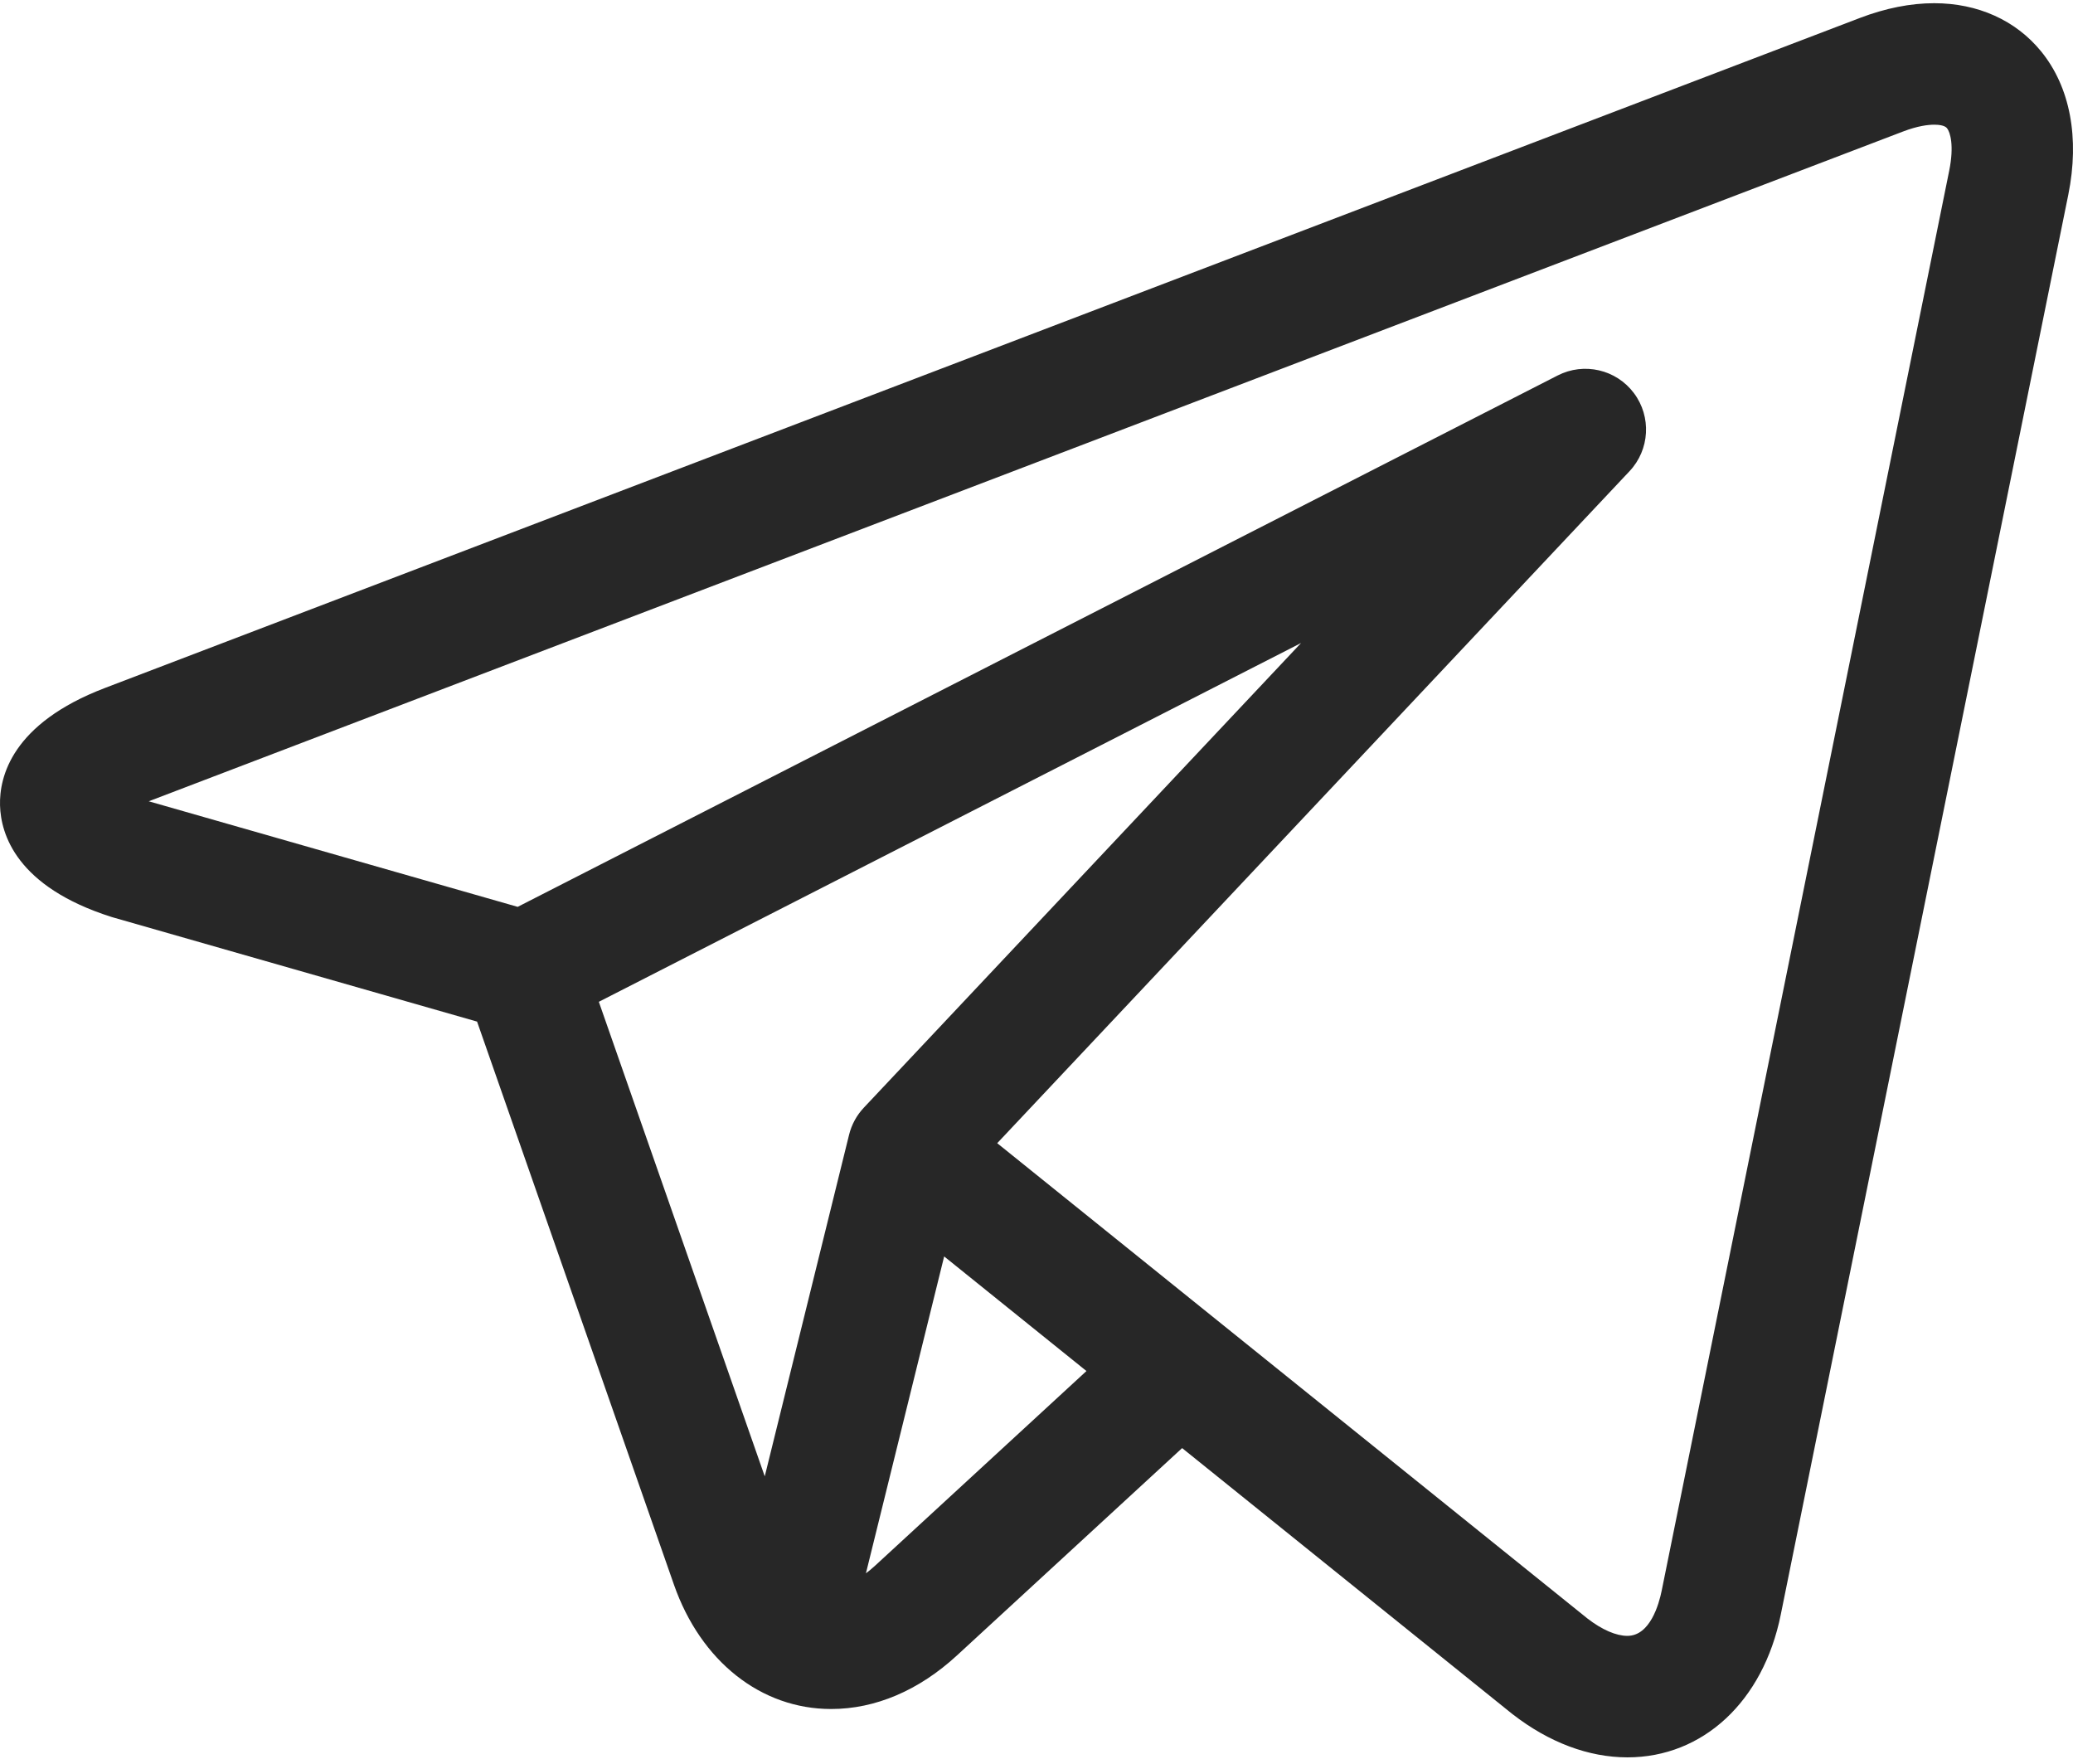 <?xml version="1.0" encoding="UTF-8"?> <svg xmlns="http://www.w3.org/2000/svg" width="134" height="114" viewBox="0 0 134 114" fill="none"> <path d="M131.931 3.311C130.294 1.309 127.843 0.207 125.027 0.207C123.497 0.207 121.875 0.529 120.209 1.166L6.78 44.465C0.761 46.762 -0.05 50.21 0.002 52.06C0.054 53.91 1.059 57.307 7.2 59.26C7.236 59.272 7.273 59.283 7.31 59.293L30.838 66.026L43.562 102.411C45.297 107.372 49.191 110.453 53.726 110.453C56.586 110.453 59.398 109.255 61.86 106.989L76.413 93.59L97.521 110.586C97.523 110.588 97.526 110.589 97.528 110.591L97.729 110.753C97.747 110.767 97.766 110.782 97.785 110.796C100.131 112.616 102.692 113.577 105.194 113.578H105.195C110.083 113.578 113.975 109.96 115.108 104.362L133.694 12.593C134.44 8.909 133.814 5.613 131.931 3.311V3.311ZM38.709 64.747L84.102 41.558L55.837 71.591C55.374 72.083 55.046 72.685 54.885 73.34L49.434 95.416L38.709 64.747ZM56.541 101.213C56.353 101.386 56.163 101.54 55.974 101.682L61.031 81.203L70.229 88.61L56.541 101.213ZM125.998 11.034L107.413 102.804C107.234 103.682 106.663 105.726 105.194 105.726C104.468 105.726 103.556 105.33 102.623 104.611L78.704 85.353C78.701 85.35 78.697 85.346 78.693 85.344L64.461 73.884L105.335 30.452C106.643 29.061 106.762 26.932 105.616 25.405C104.469 23.877 102.391 23.397 100.69 24.266L33.463 58.61L9.615 51.787L123.009 8.501C123.967 8.135 124.636 8.059 125.027 8.059C125.267 8.059 125.695 8.087 125.853 8.282C126.062 8.537 126.328 9.405 125.998 11.034V11.034Z" fill="#272727"></path> </svg> 
